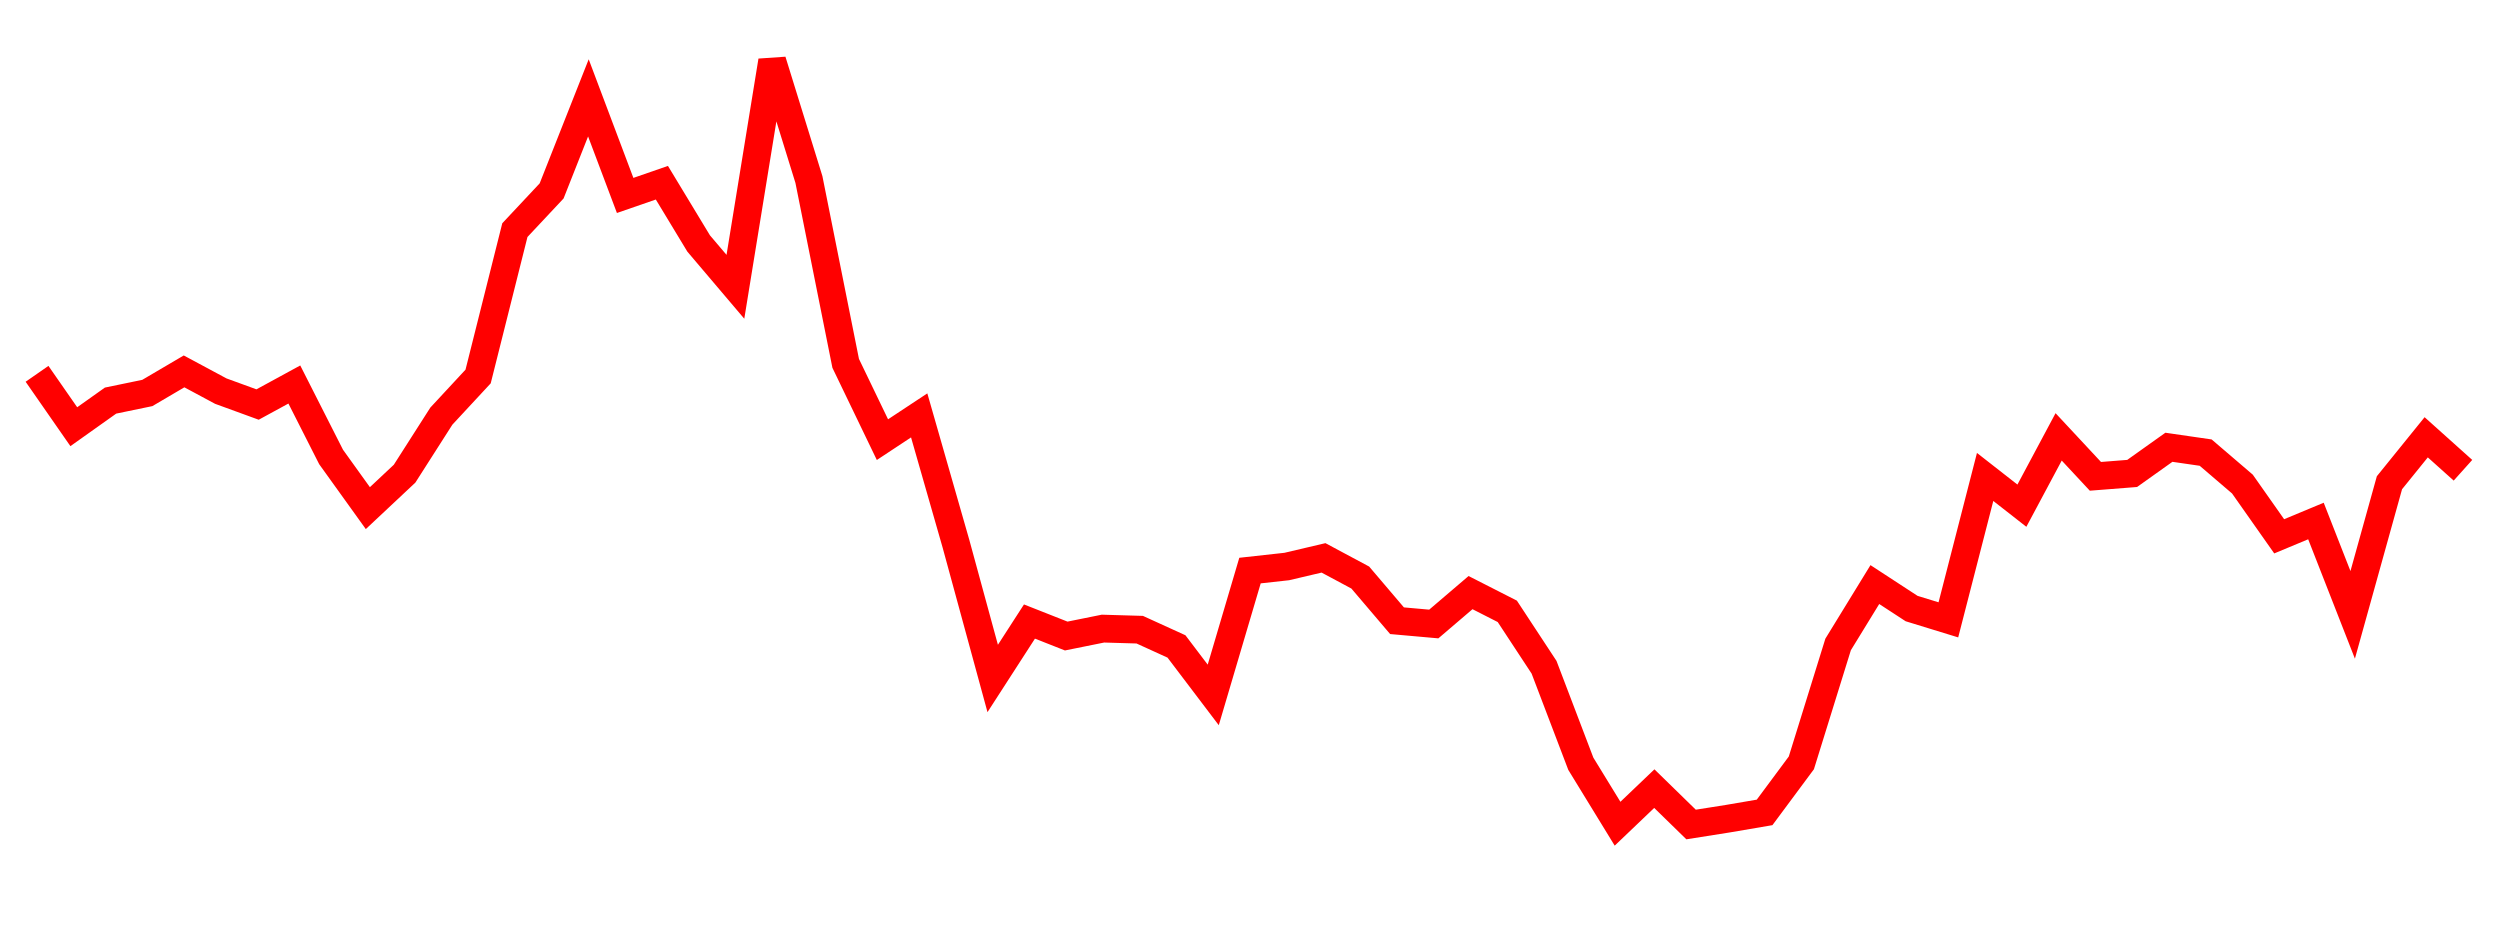 
    <svg width="135" height="50" xmlns="http://www.w3.org/2000/svg">
      <path d="M2,20.186L3.985,23.042L5.97,21.632L7.955,21.221L9.939,20.055L11.924,21.121L13.909,21.845L15.894,20.763L17.879,24.676L19.864,27.439L21.848,25.578L23.833,22.471L25.818,20.331L27.803,12.427L29.788,10.309L31.773,5.285L33.758,10.554L35.742,9.867L37.727,13.148L39.712,15.487L41.697,3.283L43.682,9.696L45.667,19.621L47.652,23.741L49.636,22.431L51.621,29.358L53.606,36.637L55.591,33.563L57.576,34.346L59.561,33.945L61.545,34.003L63.53,34.908L65.515,37.526L67.5,30.811L69.485,30.592L71.47,30.125L73.455,31.188L75.439,33.519L77.424,33.696L79.409,32.001L81.394,33.012L83.379,36.032L85.364,41.243L87.348,44.481L89.333,42.586L91.318,44.523L93.303,44.209L95.288,43.87L97.273,41.195L99.258,34.801L101.242,31.567L103.227,32.862L105.212,33.472L107.197,25.755L109.182,27.307L111.167,23.591L113.152,25.722L115.136,25.566L117.121,24.153L119.106,24.441L121.091,26.14L123.076,28.961L125.061,28.134L127.045,33.203L129.03,26.068L131.015,23.614L133,25.394" fill="none" stroke="red" stroke-width="1.5"/>
    </svg>
  